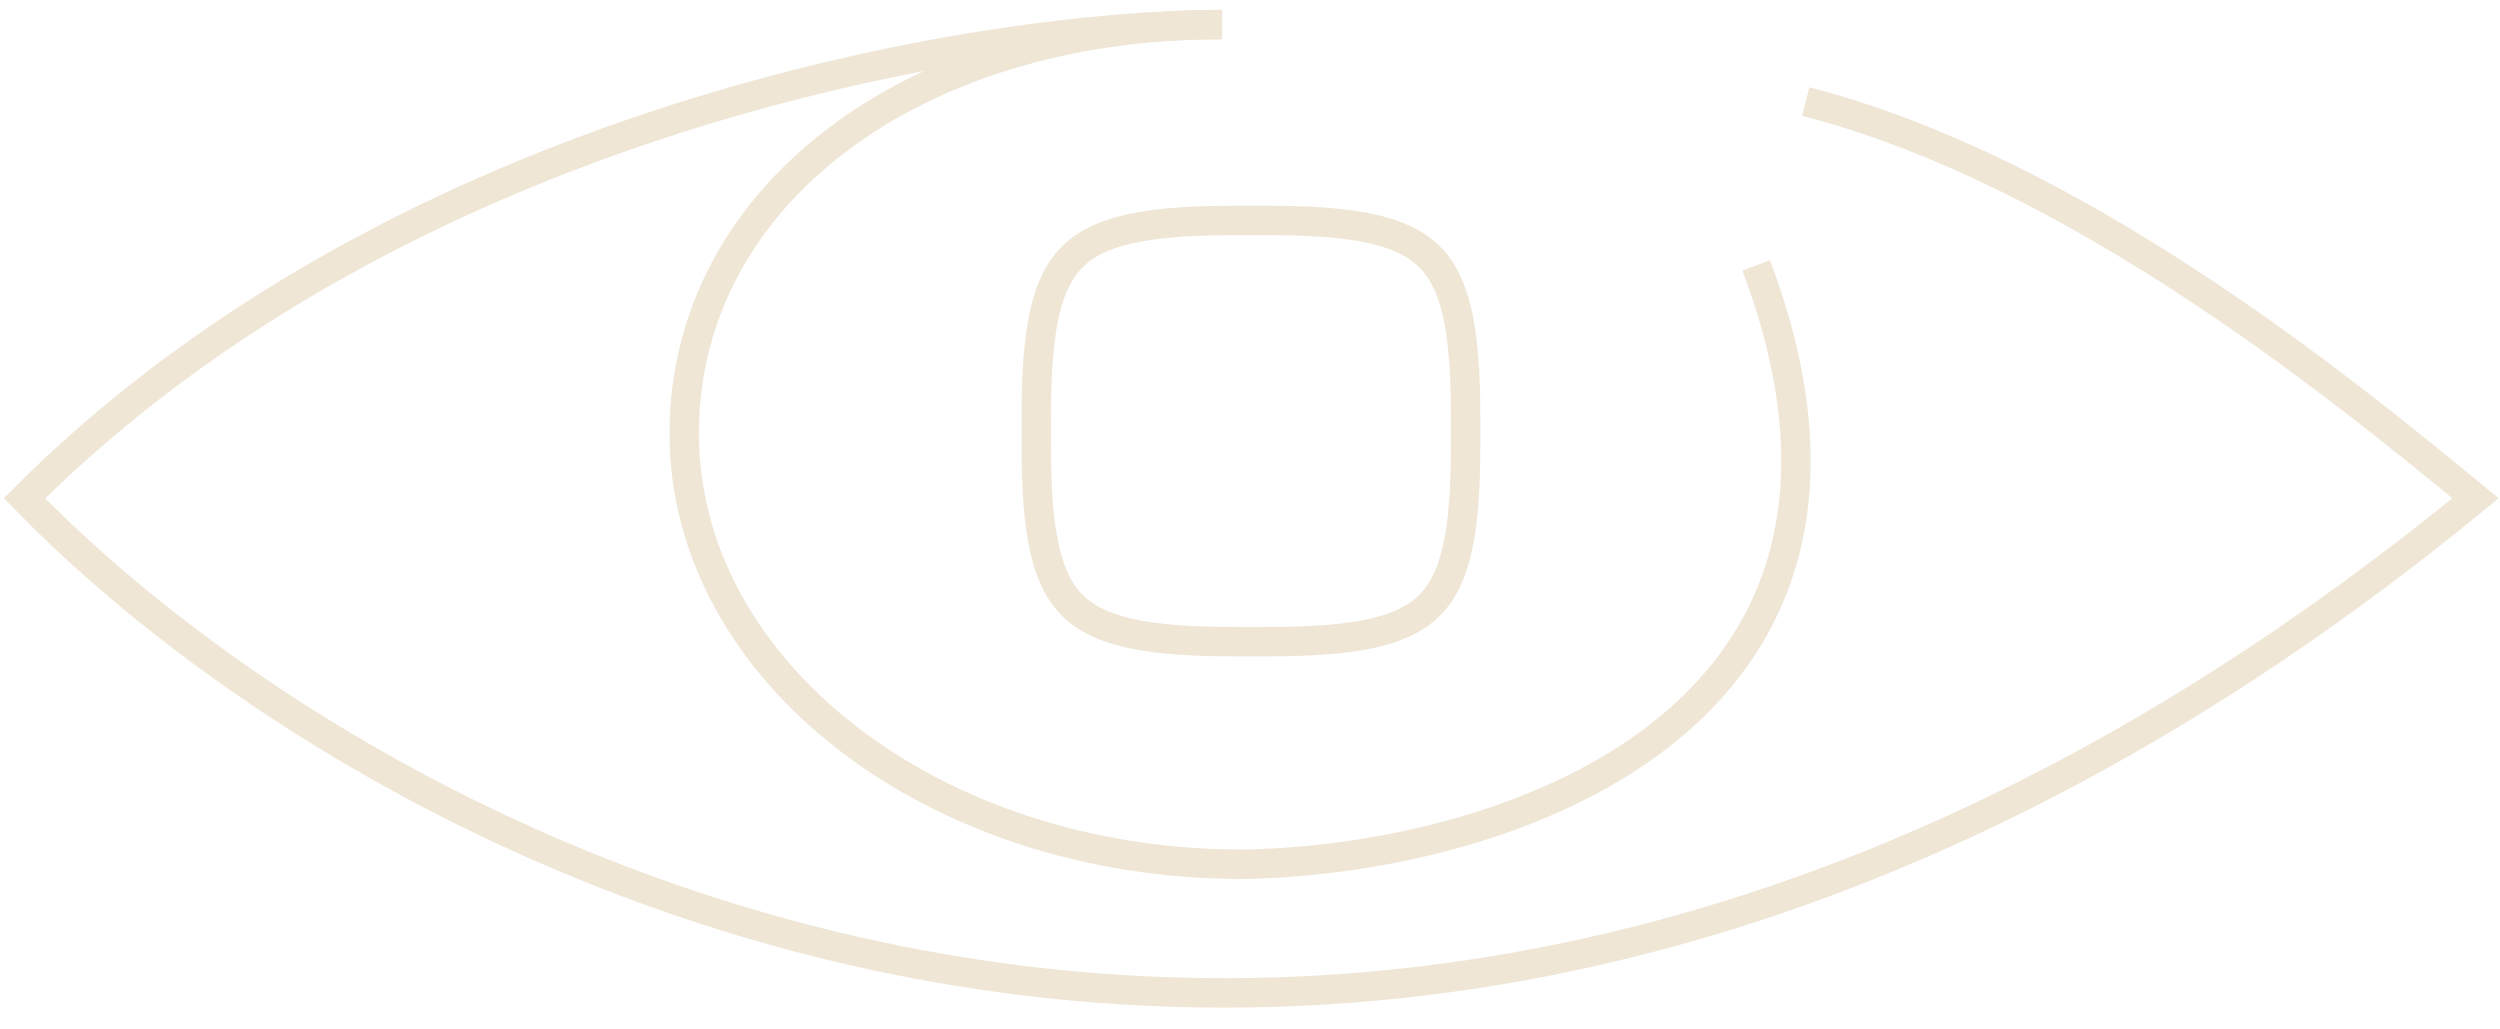 <svg width="102" height="42" viewBox="0 0 102 42" fill="none" xmlns="http://www.w3.org/2000/svg">
<path d="M42.28 16.97C42.28 13.418 42.686 11.526 43.769 10.462C44.305 9.935 45.054 9.564 46.14 9.327C47.231 9.089 48.624 8.994 50.407 8.994H51.67C53.453 8.994 54.846 9.089 55.937 9.327C57.023 9.564 57.772 9.935 58.308 10.462C59.391 11.526 59.797 13.418 59.797 16.97V18.206C59.797 21.758 59.391 23.649 58.308 24.714C57.772 25.24 57.023 25.611 55.937 25.849C54.846 26.087 53.453 26.181 51.67 26.181H50.407C48.624 26.181 47.231 26.087 46.14 25.849C45.054 25.611 44.305 25.24 43.769 24.714C42.686 23.649 42.28 21.758 42.28 18.206V16.97Z" stroke="#EFE6D6" stroke-width="1.2"/>
<path d="M49.864 1C40.015 1 16.454 4.866 1 20.329C15.773 35.559 56.455 56.88 101 20.329C95.318 15.644 84.582 6.953 73.673 4.142" stroke="#EFE6D6" stroke-width="1.201"/>
<path d="M50.644 35.259C38.092 35.259 27.917 27.392 27.917 17.687C27.917 7.982 37.269 1.002 49.821 1.002" stroke="#EFE6D6" stroke-width="1.201"/>
<path d="M50.446 35.267C61.293 35.169 78.671 29.426 71.652 10.829" stroke="#EFE6D6" stroke-width="1.201"/>
</svg>
